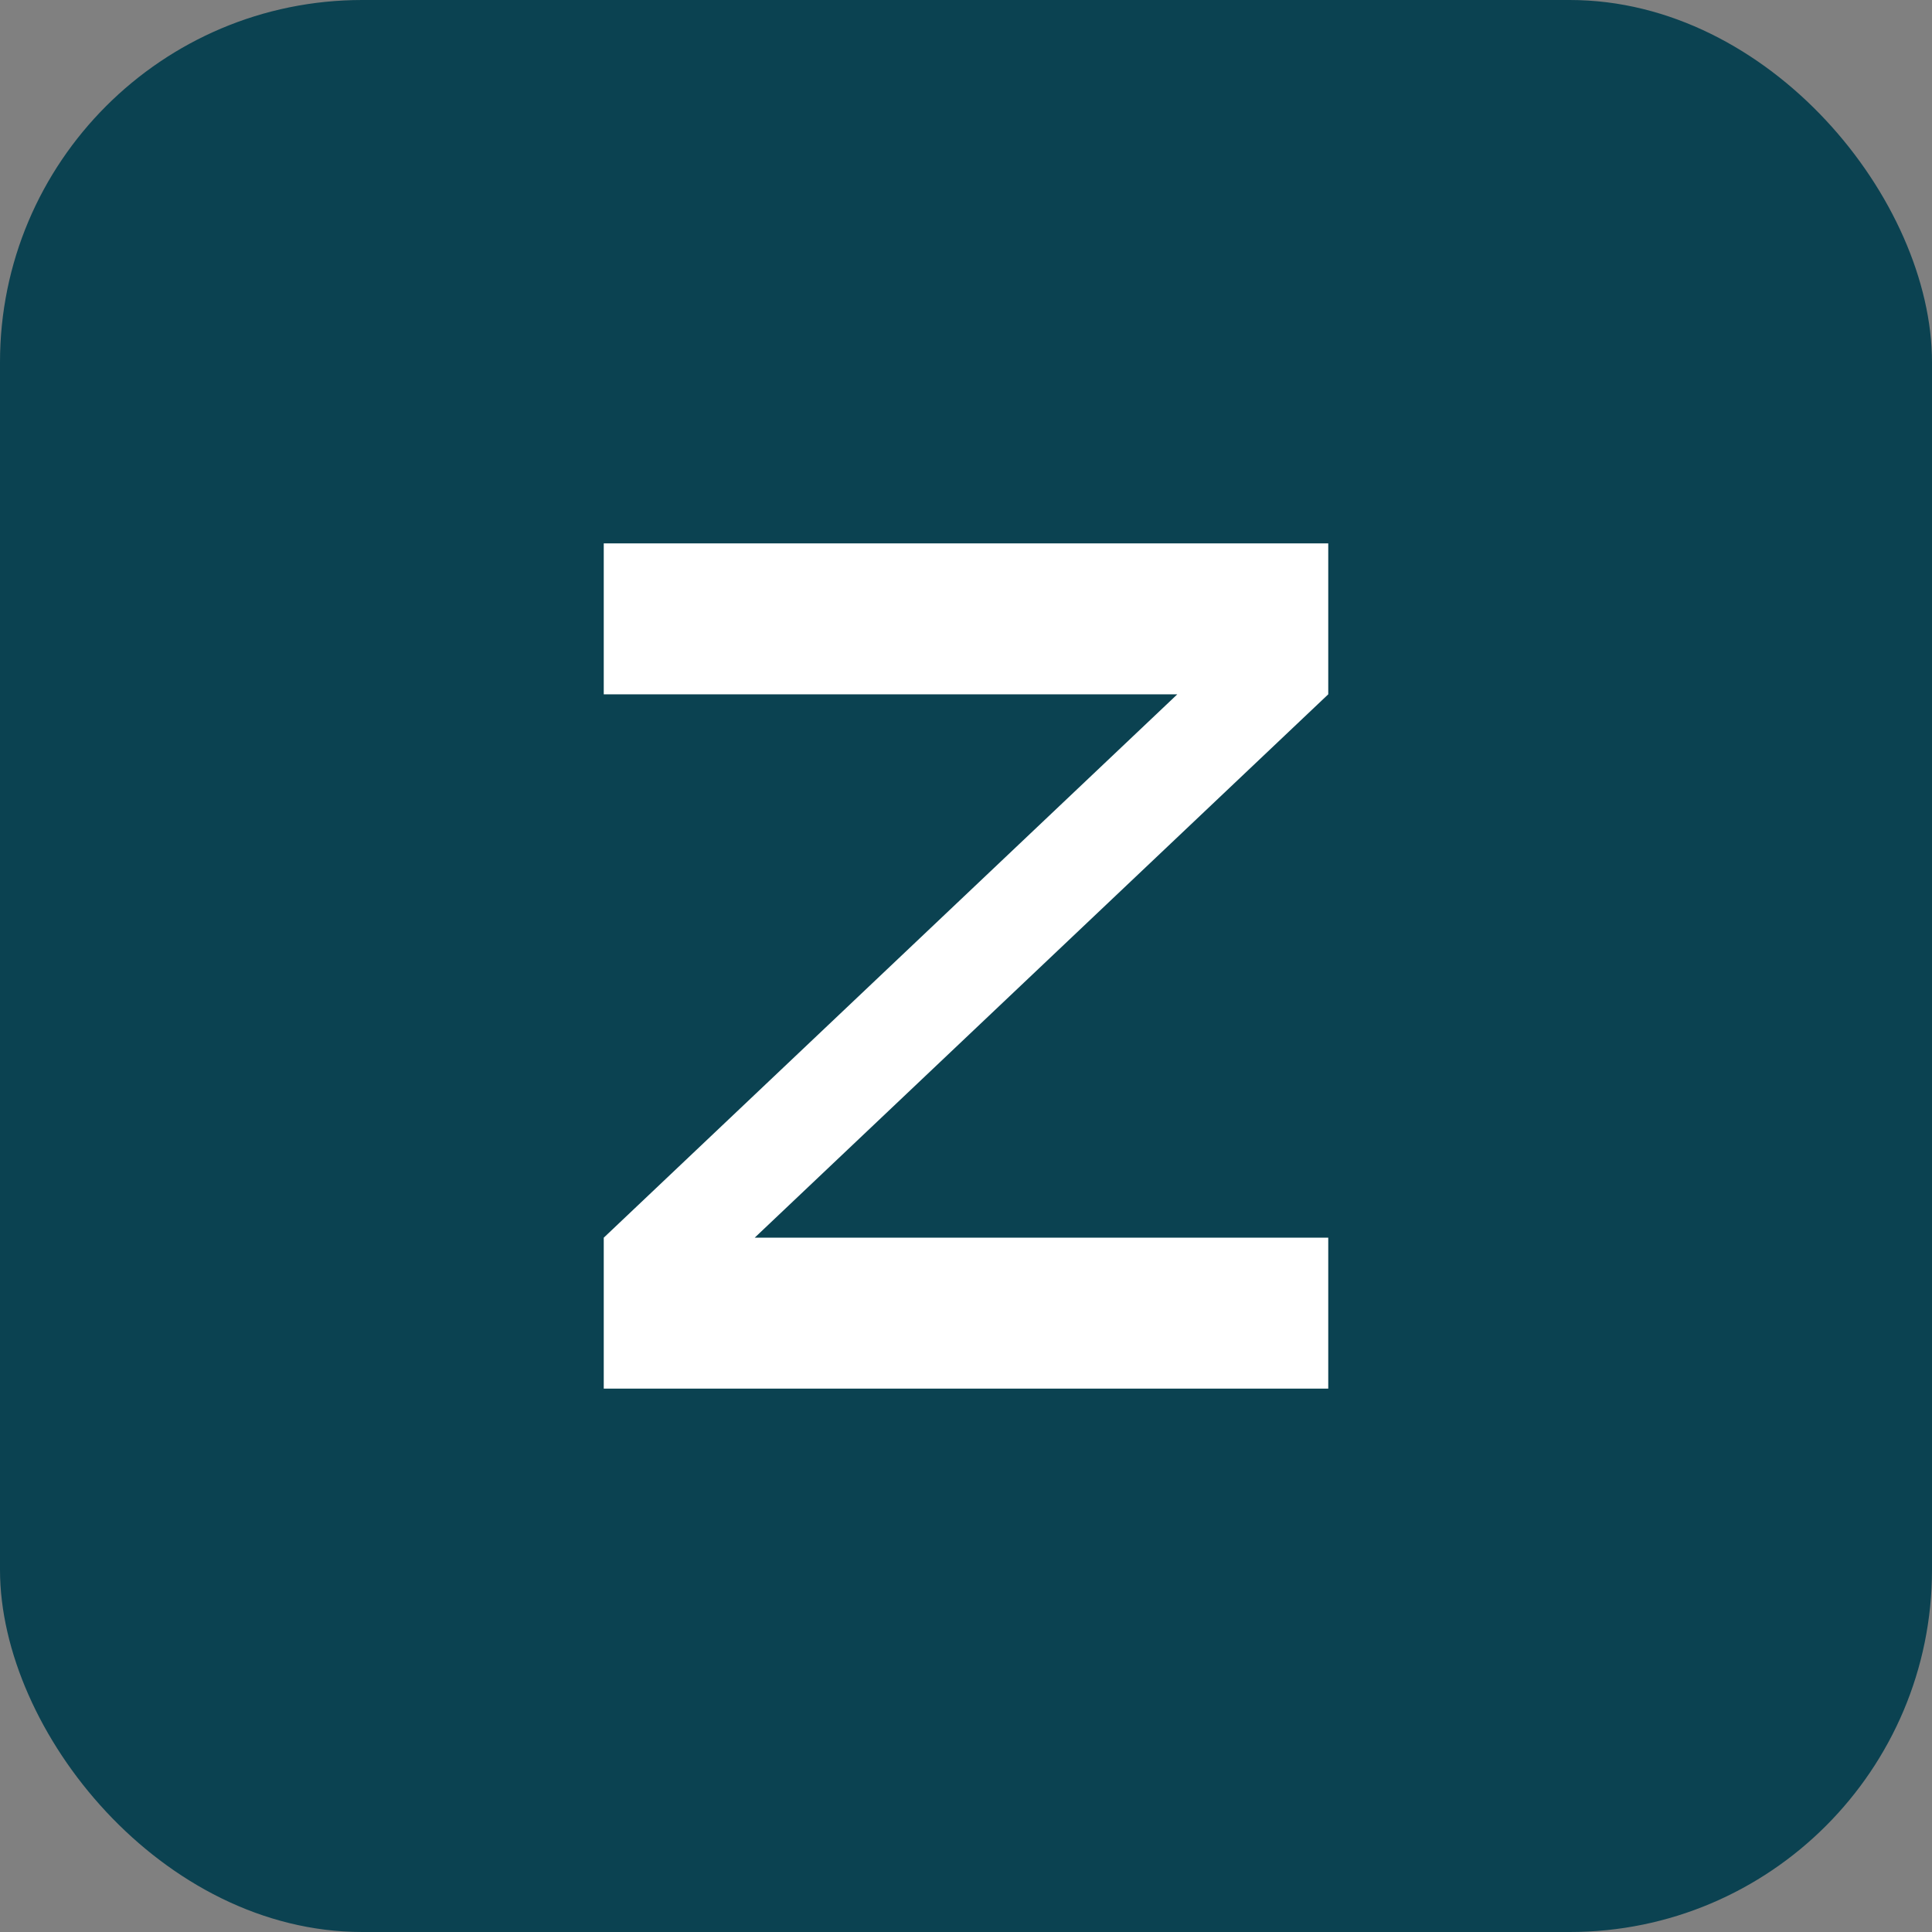<svg width="32" height="32" viewBox="0 0 32 32" fill="none" xmlns="http://www.w3.org/2000/svg">
  <rect x="0" y="0" width="32" height="32" fill="#808080" stroke="none"/>
  <rect width="32" height="32" rx="6" fill="#0B4251"/>
  <path d="M10 9H22V11.5L12.5 20.5H22V23H10V20.5L19.5 11.5H10V9Z" fill="white"/>
</svg>